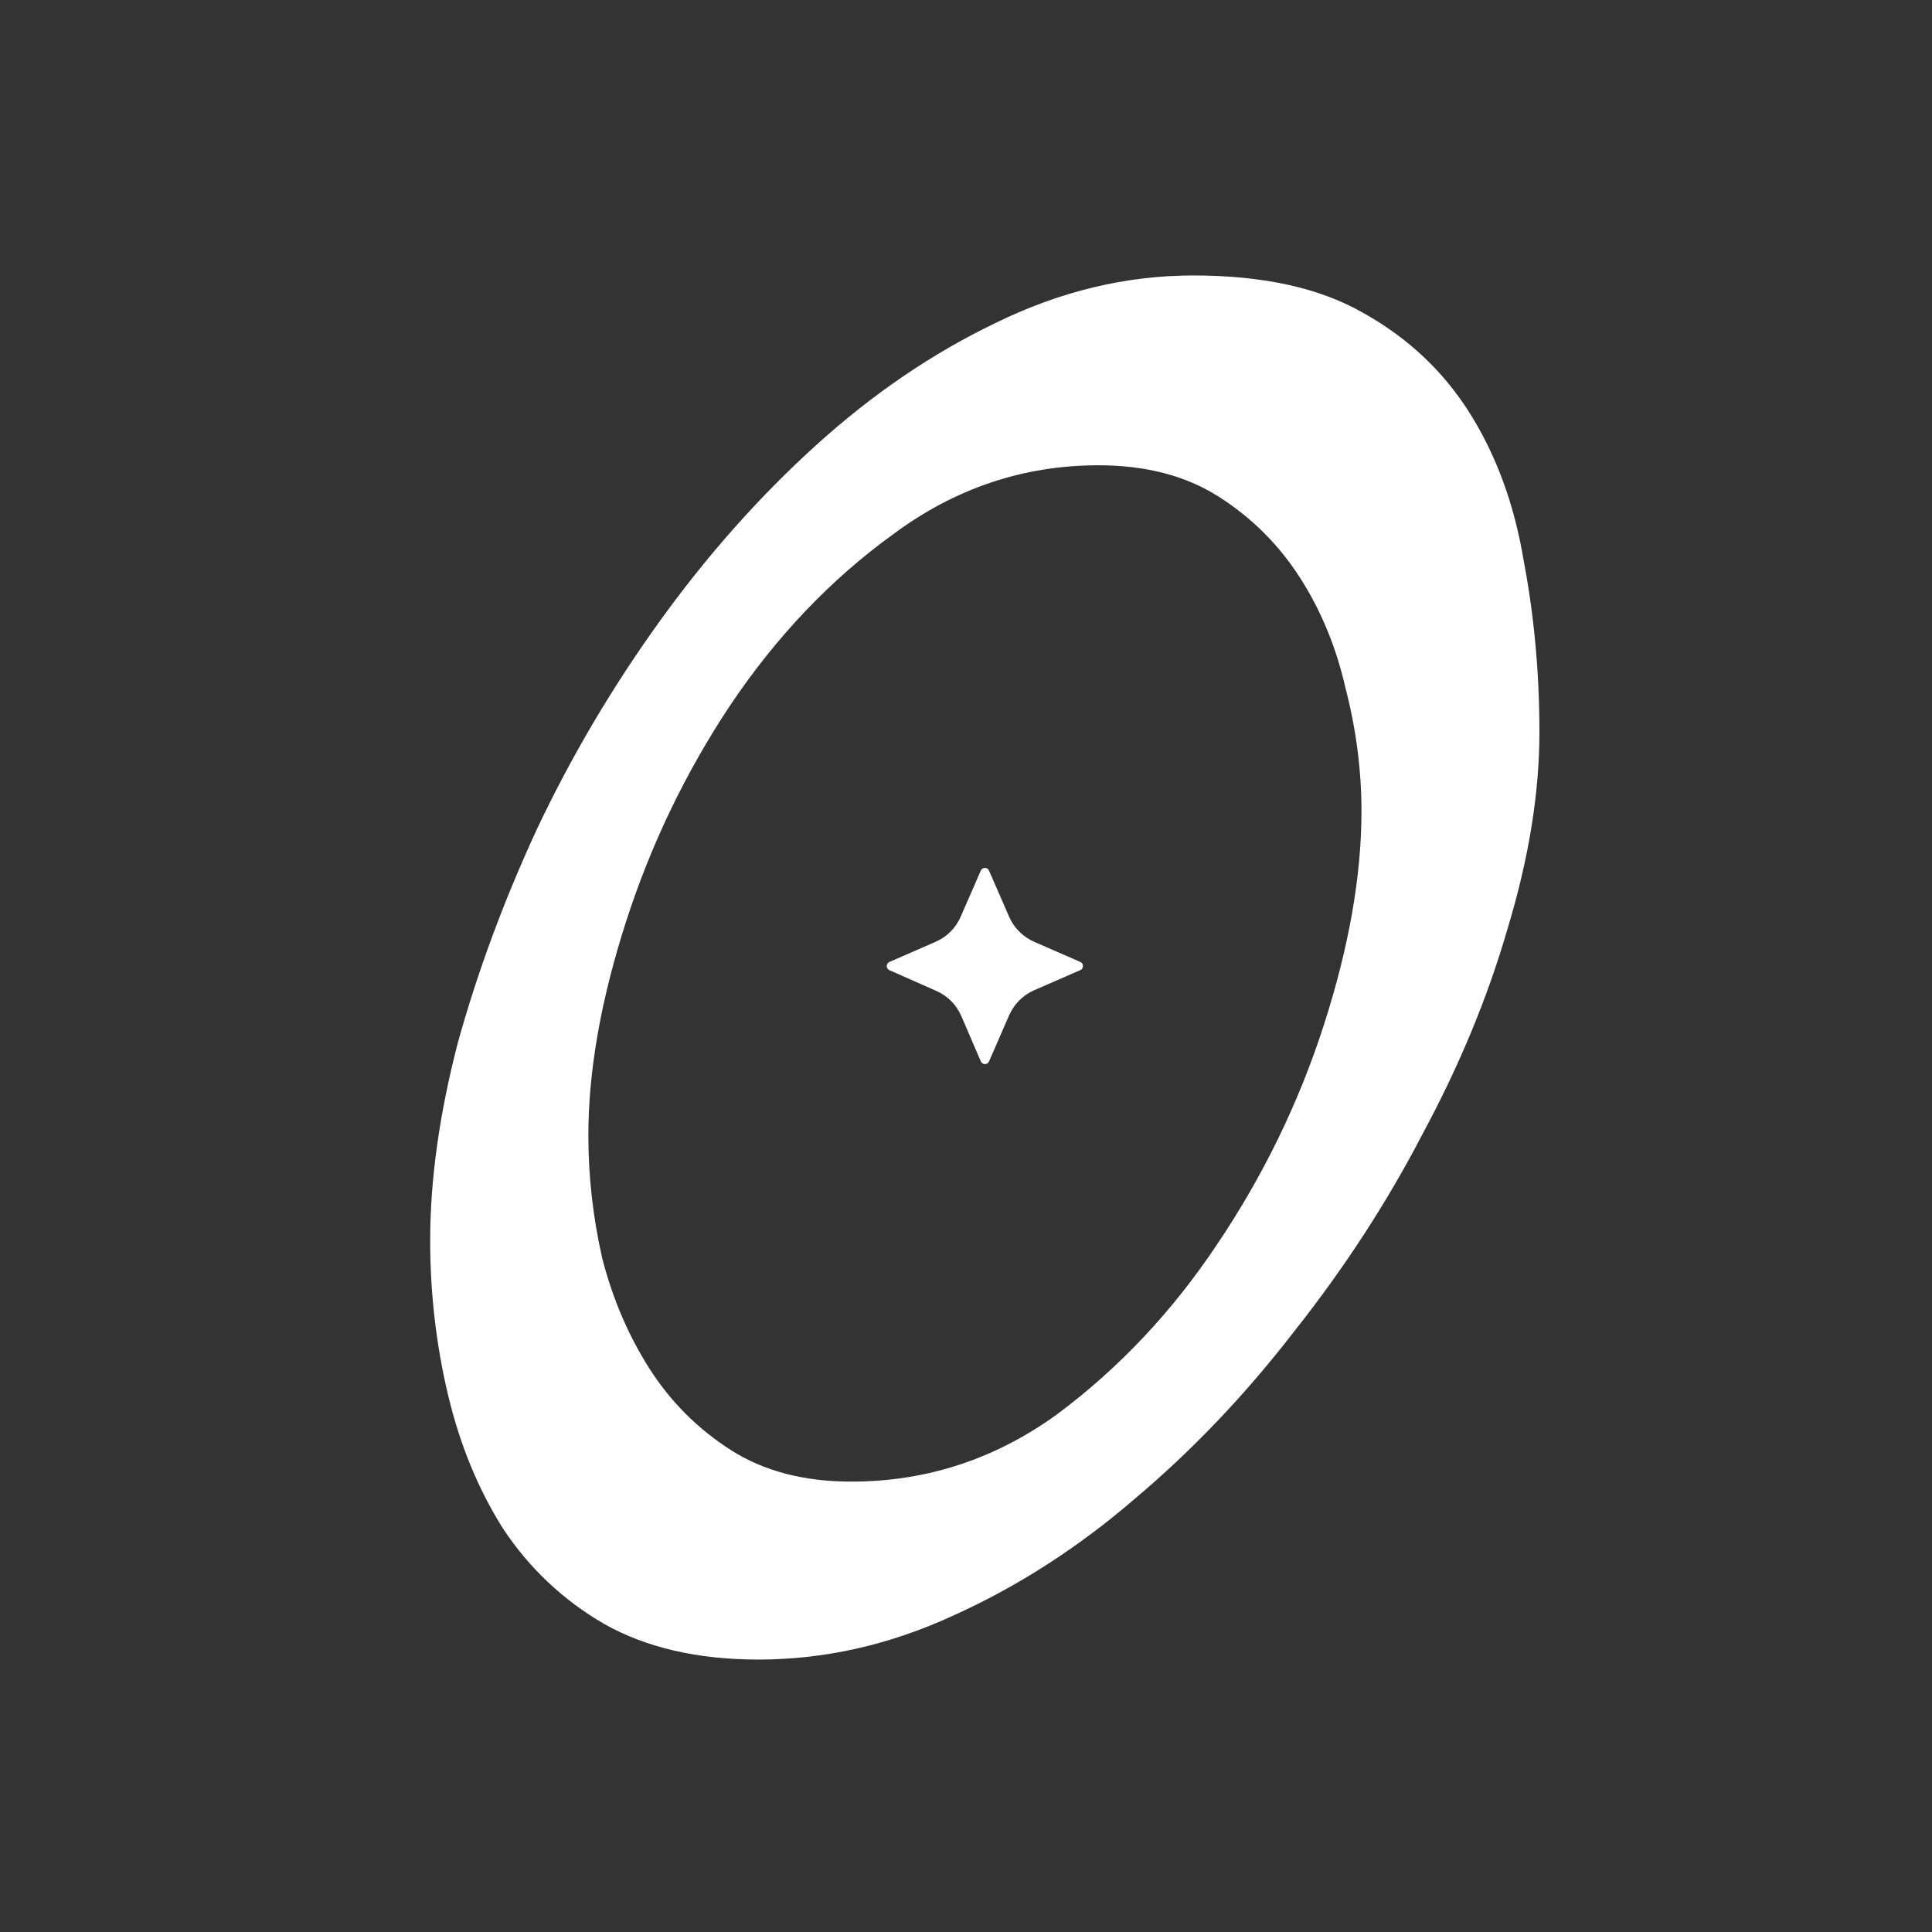 <svg width="512" height="512" viewBox="0 0 512 512" fill="none" xmlns="http://www.w3.org/2000/svg">
<rect x="0" y="0" width="512" height="512" fill="#333333" stroke="none"/>
<path d="M114 328.712C114 312.643 116.445 295.176 121.336 276.312C126.576 257.448 133.563 238.584 142.296 219.72C151.379 200.507 162.208 182.167 174.784 164.7C187.36 147.233 201.159 131.688 216.18 118.064C231.201 104.44 247.096 93.611 263.864 85.576C280.981 77.192 298.448 73 316.264 73C334.779 73 349.8 76.319 361.328 82.956C373.205 89.593 382.637 98.501 389.624 109.68C396.611 120.859 401.327 133.784 403.772 148.456C406.567 163.128 407.964 178.324 407.964 194.044C407.964 210.113 405.169 227.405 399.58 245.92C394.34 264.085 386.829 282.251 377.048 300.416C367.616 318.581 356.263 336.048 342.988 352.816C330.063 369.584 315.915 384.431 300.544 397.356C285.523 410.281 269.453 420.587 252.336 428.272C235.568 435.957 218.451 439.8 200.984 439.8C184.915 439.8 171.291 436.656 160.112 430.368C149.283 424.08 140.375 415.696 133.388 405.216C126.751 394.736 121.86 382.859 118.716 369.584C115.572 356.309 114 342.685 114 328.712ZM225.612 392.64C245.524 392.64 263.689 386.701 280.108 374.824C296.527 362.597 310.675 347.576 322.552 329.76C334.779 311.595 344.211 292.207 350.848 271.596C357.485 250.985 360.804 232.121 360.804 215.004C360.804 204.175 359.407 193.345 356.612 182.516C354.167 171.687 350.149 161.905 344.56 153.172C338.971 144.439 331.809 137.277 323.076 131.688C314.343 126.099 303.688 123.304 291.112 123.304C271.2 123.304 253.035 129.417 236.616 141.644C220.197 153.521 205.875 168.543 193.648 186.708C181.771 204.524 172.513 223.737 165.876 244.348C159.239 264.959 155.92 283.823 155.92 300.94C155.92 311.769 157.143 322.599 159.588 333.428C162.383 344.257 166.575 354.039 172.164 362.772C177.753 371.505 184.915 378.667 193.648 384.256C202.381 389.845 213.036 392.64 225.612 392.64Z" fill="white"/>
<path d="M286.286 254.921L274.049 249.576C271.092 248.283 268.731 245.92 267.438 242.961L262.098 230.715C261.68 229.762 260.341 229.762 259.923 230.715L254.582 242.961C253.289 245.92 250.928 248.283 247.972 249.576L235.711 254.929C234.767 255.34 234.759 256.687 235.711 257.106L248.181 262.621C251.13 263.93 253.483 266.3 254.76 269.267L259.93 281.282C260.341 282.234 261.695 282.242 262.105 281.282L267.438 269.05C268.731 266.091 271.092 263.729 274.049 262.435L286.286 257.09C287.238 256.672 287.238 255.332 286.286 254.914V254.921Z" fill="white"/>
</svg>
